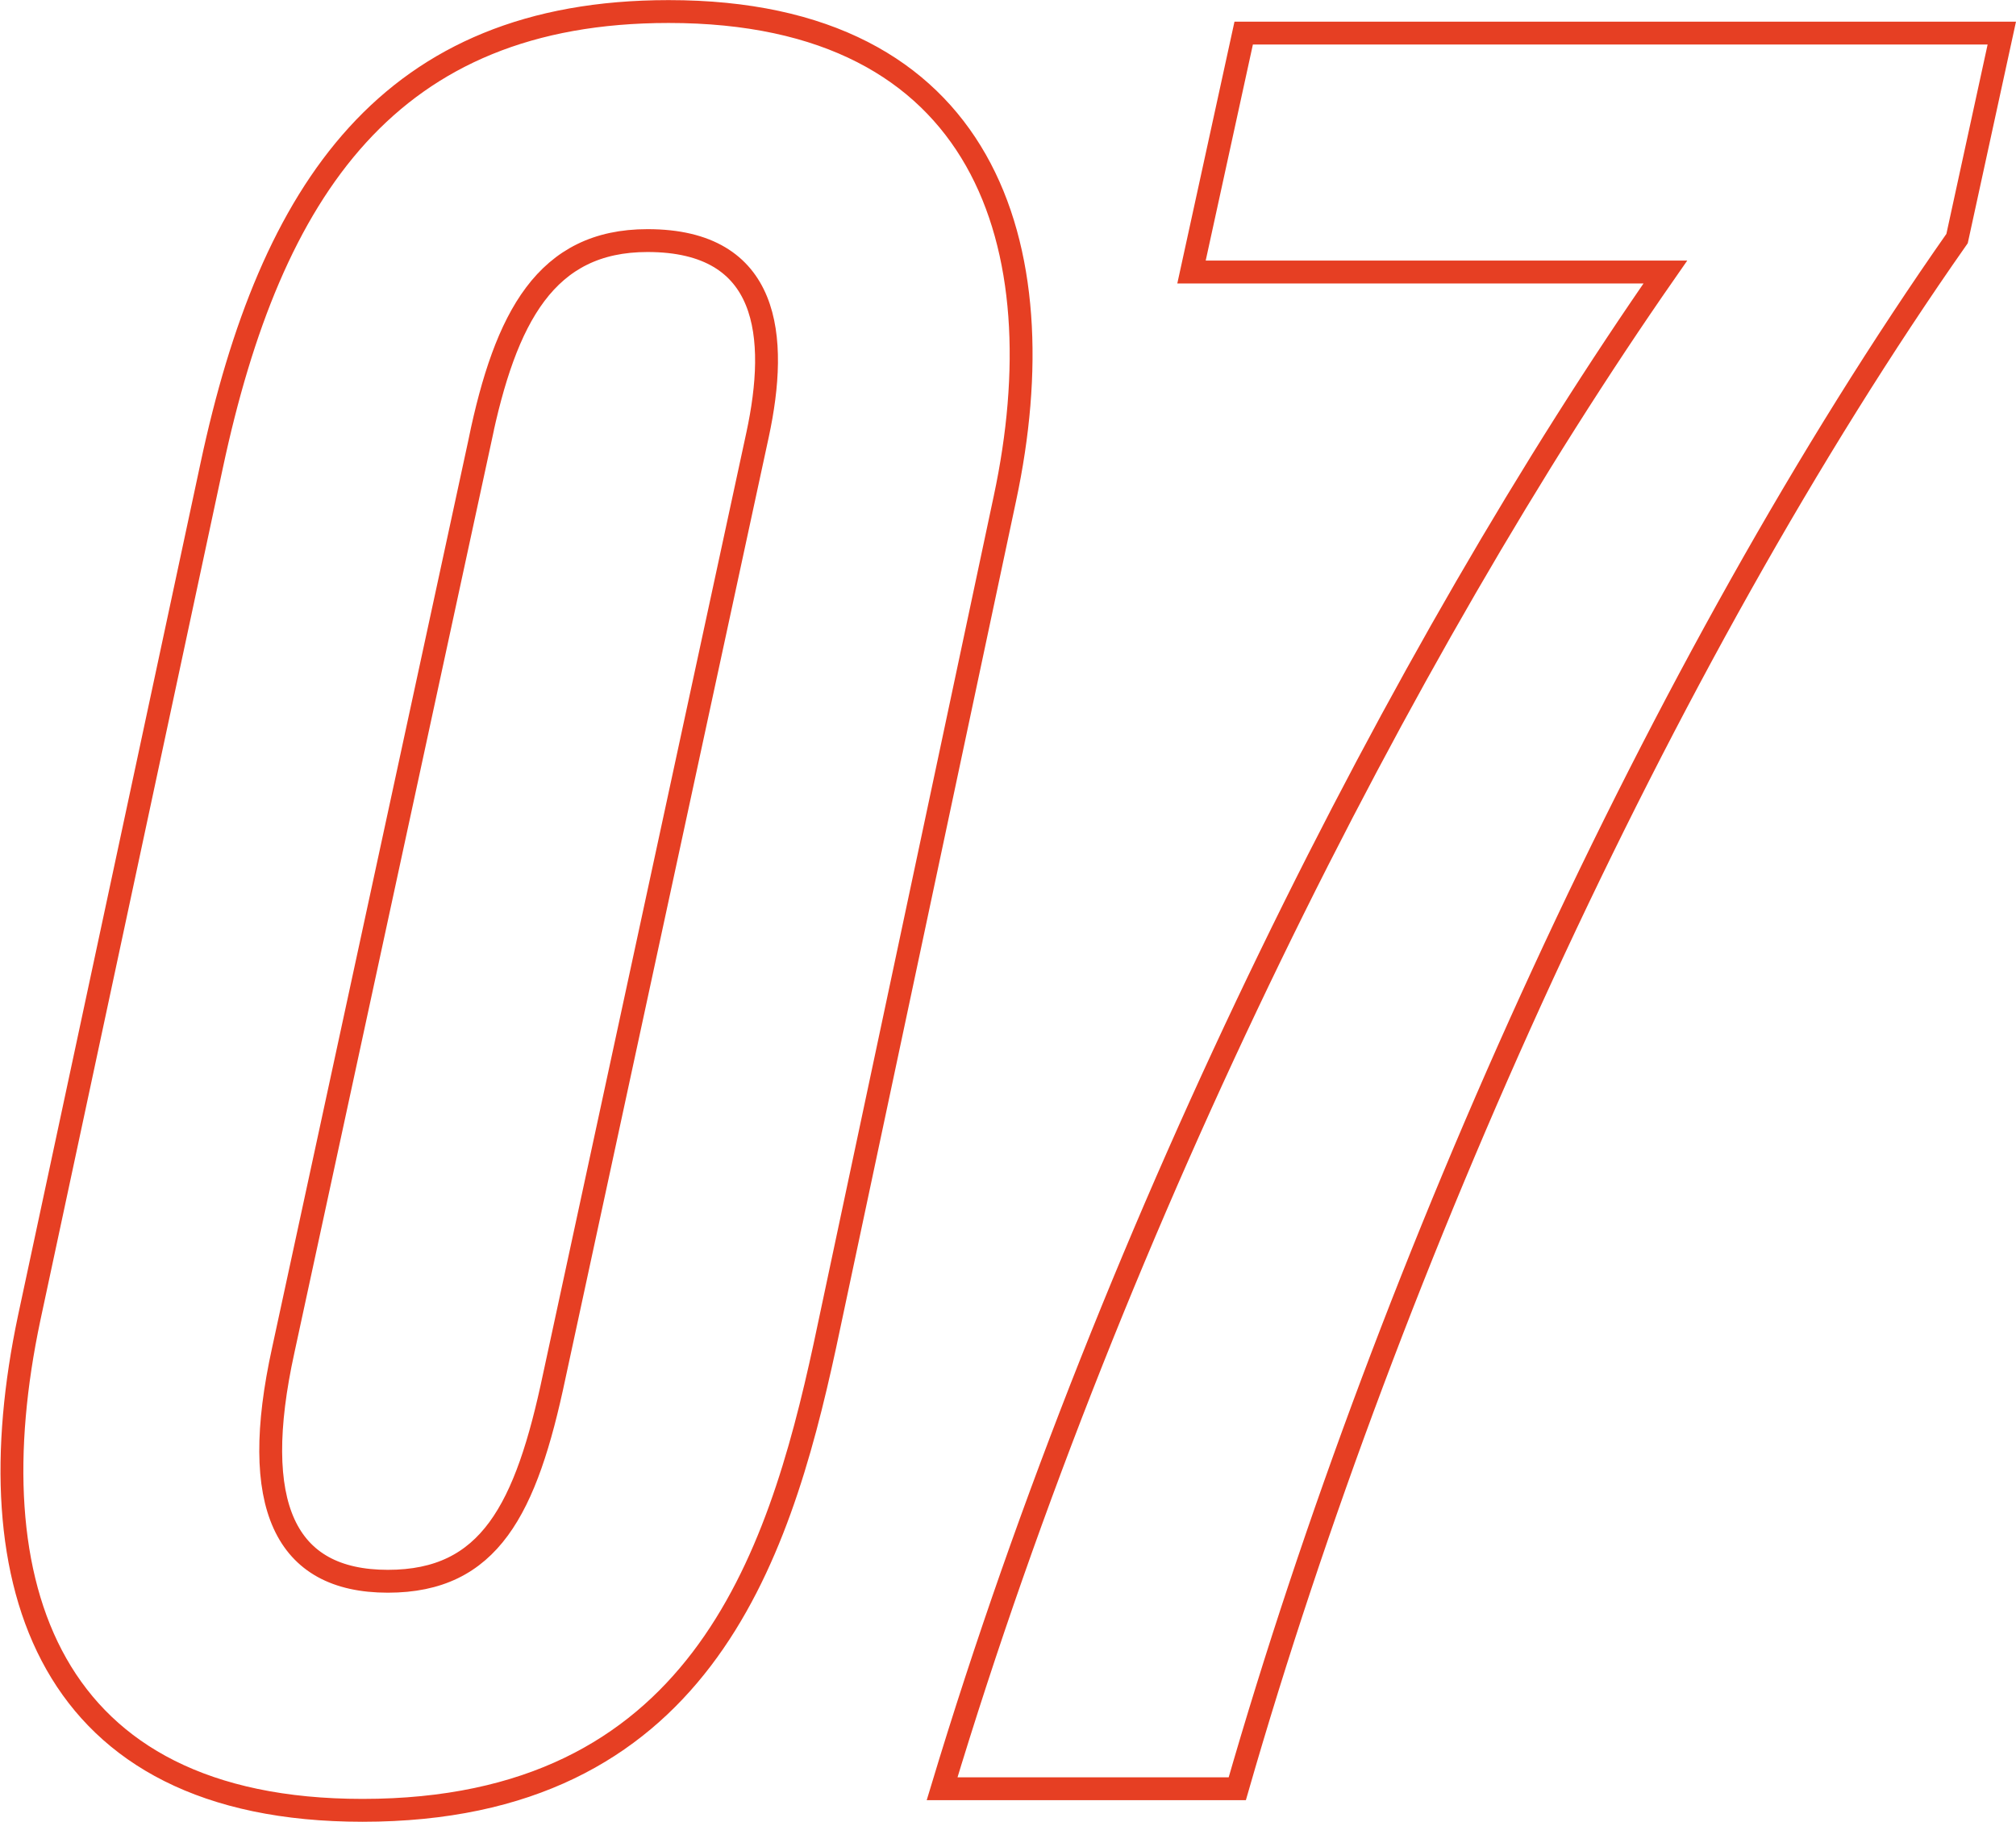 <svg xmlns="http://www.w3.org/2000/svg" width="88.201" height="79.688" viewBox="0 0 88.201 79.688">
  <g id="グループ_160" data-name="グループ 160" transform="translate(-2126.732 -3649.453)">
    <path id="パス_495" data-name="パス 495" d="M2170.7,3671.244l-7.882,37.084c-2.046,9.45-5.586,20.313-20.224,20.313-13.807,0-17.048-9.884-14.586-21.533l7.987-37.3c2.58-12.074,7.779-19.85,19.987-19.85C2169.858,3649.953,2173.056,3660.206,2170.7,3671.244Zm-22.977-2.481-8.6,39.758c-1.488,6.777.062,10.1,4.579,10.1,4.446,0,6.048-3.123,7.281-8.981l8.894-41.173c.921-4.284.553-8.49-4.815-8.49C2150.626,3659.975,2148.85,3663.306,2147.721,3668.763Z" fill="none" stroke="#e63f23" stroke-miterlimit="10" stroke-width="1"/>
    <path id="パス_496" data-name="パス 496" d="M2214.312,3650.9l-1.957,8.987c-12.995,18.524-24.824,44.631-31.492,67.81h-12.914c7.589-25.141,20.15-49.847,31.643-66.345h-20.731l2.283-10.452Z" fill="none" stroke="#e63f23" stroke-miterlimit="10" stroke-width="1"/>
  </g>
</svg>
